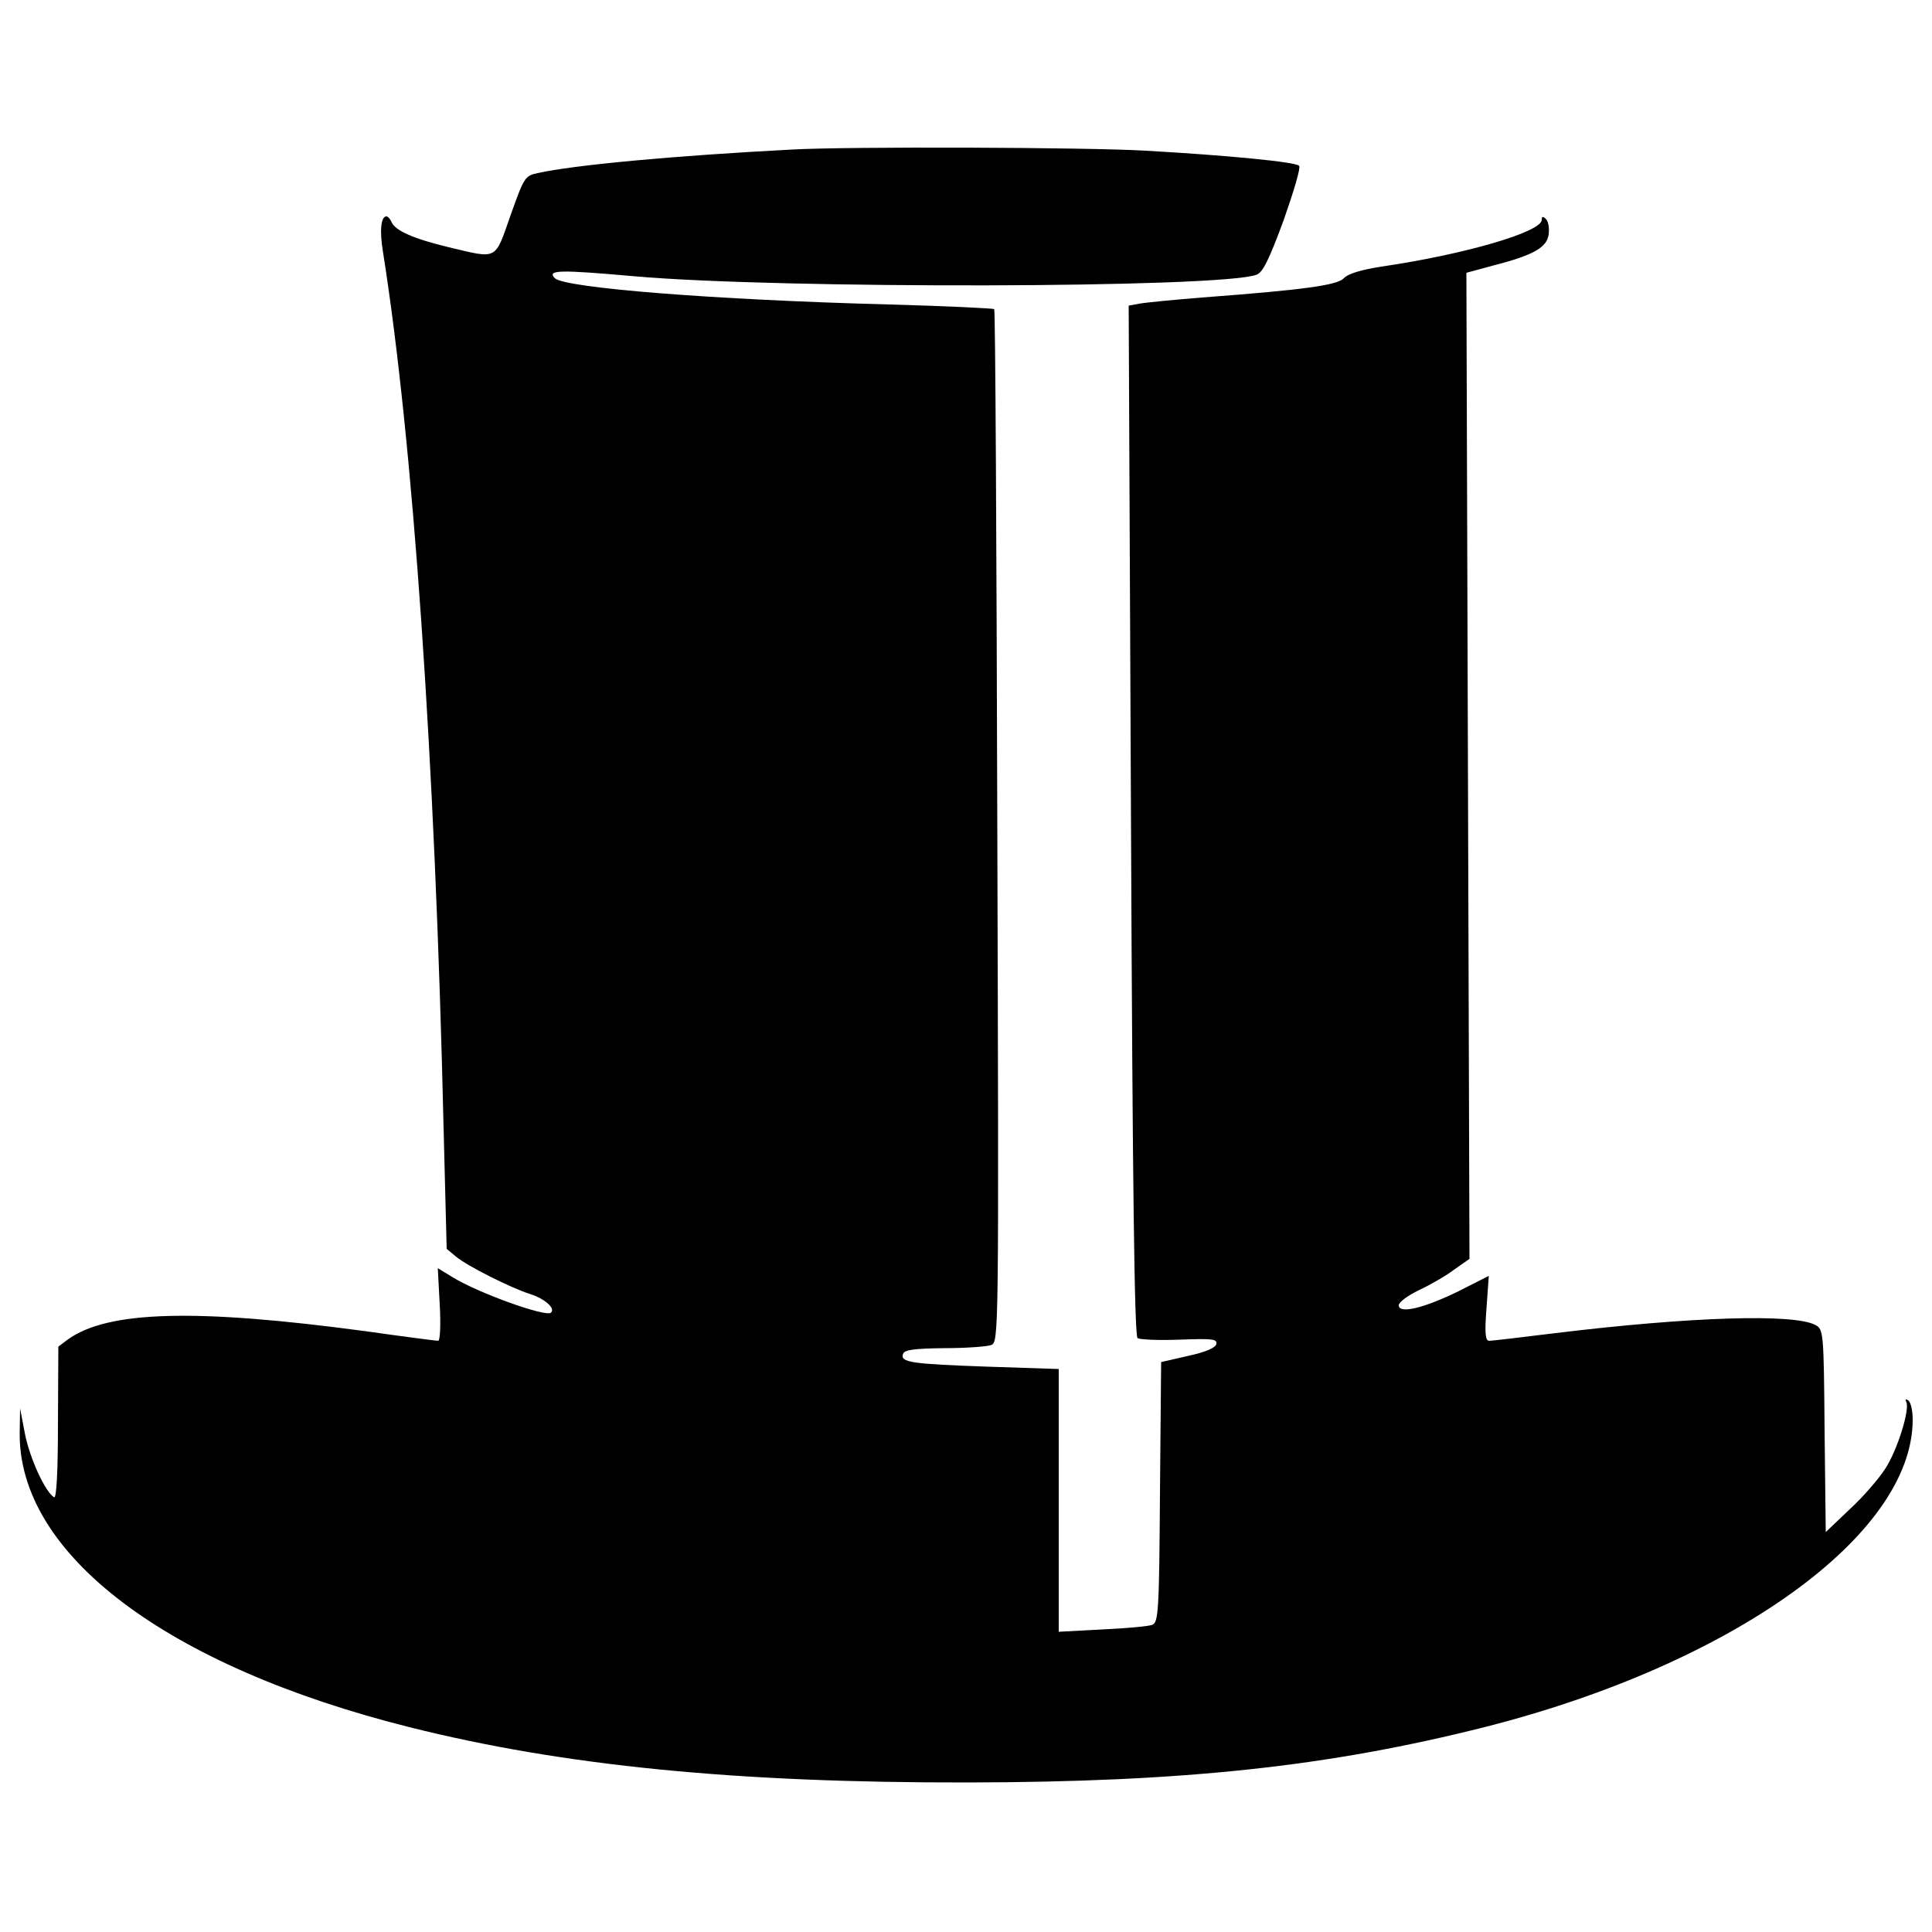 <?xml version="1.0" standalone="no"?>
<!DOCTYPE svg PUBLIC "-//W3C//DTD SVG 20010904//EN"
 "http://www.w3.org/TR/2001/REC-SVG-20010904/DTD/svg10.dtd">
<svg version="1.0" xmlns="http://www.w3.org/2000/svg"
 width="500pt" height="500pt" viewBox="0 0 500 500"
 preserveAspectRatio="xMidYMid meet">
<g transform="translate(0,500) scale(0.1,-0.1)"
fill="#000000" stroke="none">
<path d="M2050 4613 c-307 -16 -564 -40 -659 -61 -33 -7 -35 -12 -70 -110 -41
-117 -32 -112 -159 -82 -91 22 -140 43 -149 66 -3 7 -9 14 -13 14 -14 0 -18
-36 -9 -91 78 -491 135 -1314 157 -2268 l8 -313 24 -20 c30 -25 142 -81 192
-97 38 -12 66 -37 54 -48 -12 -13 -192 52 -257 93 l-36 22 5 -94 c3 -52 1 -94
-4 -94 -5 0 -90 11 -189 25 -439 59 -667 53 -770 -22 l-24 -18 -1 -198 c0
-128 -4 -196 -10 -192 -23 14 -62 99 -75 162 l-13 68 -1 -61 c-5 -315 379
-606 1009 -764 399 -100 845 -144 1445 -143 558 1 933 41 1340 144 641 163
1105 497 1105 795 0 24 -5 46 -12 50 -6 4 -8 3 -5 -3 11 -18 -22 -125 -54
-174 -16 -25 -57 -73 -92 -105 l-62 -59 -3 262 c-2 257 -3 263 -24 274 -56 30
-326 21 -672 -21 -88 -11 -166 -20 -172 -20 -10 0 -12 20 -7 84 l6 84 -79 -40
c-90 -44 -154 -59 -154 -36 0 8 23 25 52 39 28 13 70 37 91 53 l40 28 -4 1276
-4 1276 70 19 c105 27 139 47 143 81 2 16 -1 33 -7 39 -8 8 -11 7 -11 -2 0
-31 -197 -89 -415 -121 -51 -8 -86 -18 -97 -30 -17 -18 -101 -30 -368 -50 -74
-6 -147 -13 -162 -16 l-27 -5 6 -1332 c4 -950 9 -1334 17 -1340 6 -4 55 -6
109 -4 84 3 97 2 95 -11 -2 -10 -27 -21 -73 -31 l-70 -16 -3 -337 c-2 -308 -4
-337 -20 -343 -9 -4 -68 -9 -129 -12 l-113 -6 0 340 0 340 -182 6 c-199 7
-229 11 -221 33 4 11 29 14 107 15 55 0 110 4 121 8 20 8 20 16 16 1342 -2
734 -5 1336 -8 1339 -2 2 -124 8 -271 12 -456 12 -841 43 -866 68 -22 22 14
22 206 5 374 -33 1516 -31 1610 4 16 6 32 38 70 141 26 74 45 137 40 141 -9
10 -186 27 -397 39 -152 9 -773 11 -915 3z"/>
</g>
</svg>
